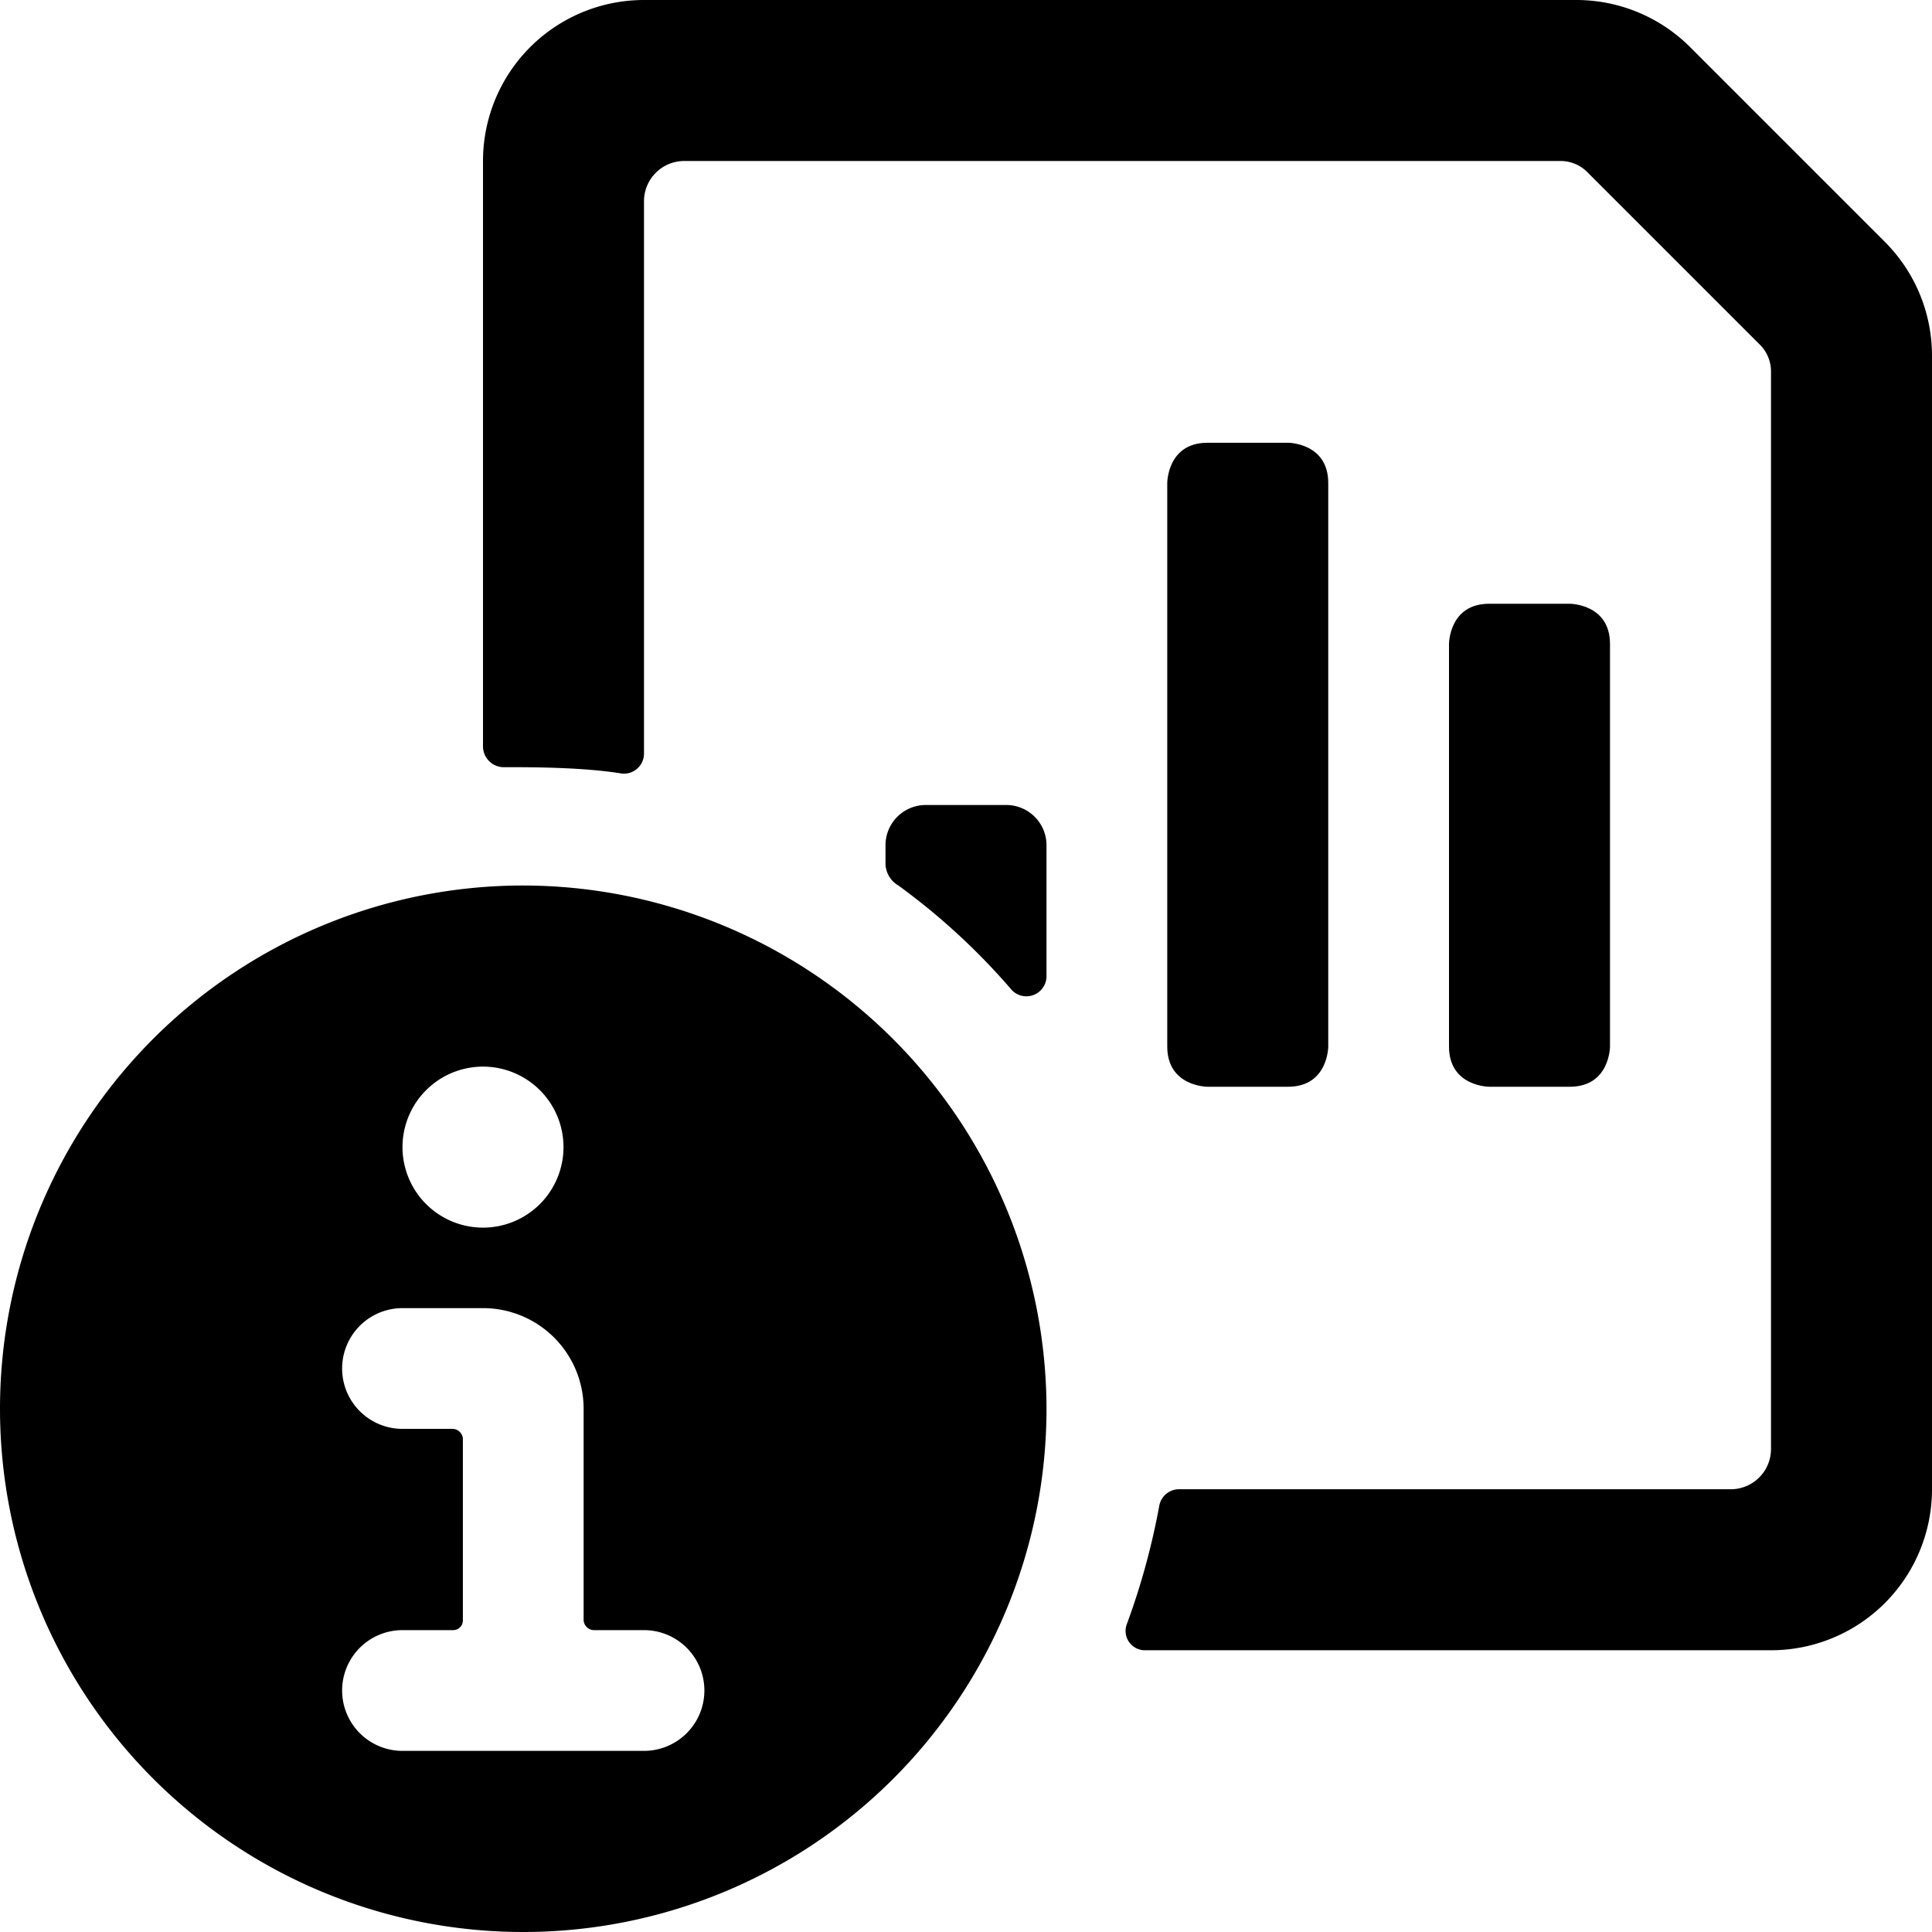 <svg xmlns="http://www.w3.org/2000/svg" viewBox="0 0 24 24"><g><path d="M15 5.5h1s0.5 0 0.5 0.5v7s0 0.5 -0.5 0.5h-1s-0.5 0 -0.5 -0.5V6s0 -0.5 0.5 -0.5" fill="#000000" stroke-width="1"></path><path d="M18.5 7.5h1s0.5 0 0.5 0.5v5s0 0.5 -0.5 0.5h-1s-0.5 0 -0.5 -0.5V8s0 -0.5 0.5 -0.5" fill="#000000" stroke-width="1"></path><path d="M21 0.59A2 2 0 0 0 19.59 0H8a2 2 0 0 0 -2 2v7.28a0.26 0.26 0 0 0 0.24 0.25c0.37 0 1 0 1.49 0.08A0.25 0.25 0 0 0 8 9.36V2.5a0.5 0.5 0 0 1 0.5 -0.5h10.88a0.47 0.47 0 0 1 0.35 0.15l2.12 2.12a0.47 0.47 0 0 1 0.15 0.35V18a0.5 0.5 0 0 1 -0.5 0.5h-6.86a0.25 0.25 0 0 0 -0.24 0.21 8.9 8.9 0 0 1 -0.4 1.46 0.24 0.24 0 0 0 0.23 0.33H22a2 2 0 0 0 2 -2V4.42A2 2 0 0 0 23.41 3Z" fill="#000000" stroke-width="1"></path><path d="M12.5 10h-1a0.5 0.5 0 0 0 -0.5 0.5v0.23a0.32 0.32 0 0 0 0.16 0.27 8.28 8.28 0 0 1 1.41 1.3 0.25 0.25 0 0 0 0.43 -0.17V10.5a0.5 0.5 0 0 0 -0.5 -0.5Z" fill="#000000" stroke-width="1"></path><path d="M6.5 11a6.5 6.5 0 1 0 6.5 6.5A6.51 6.51 0 0 0 6.5 11ZM6 13.25a1 1 0 1 1 -1 1 1 1 0 0 1 1 -1Zm2 8.5H5a0.75 0.75 0 0 1 0 -1.5h0.63a0.12 0.12 0 0 0 0.12 -0.12v-2.25a0.13 0.13 0 0 0 -0.13 -0.13H5a0.75 0.75 0 0 1 0 -1.5h1a1.25 1.25 0 0 1 1.25 1.25v2.62a0.13 0.13 0 0 0 0.13 0.13H8a0.75 0.75 0 0 1 0 1.5Z" fill="#000000" stroke-width="1"></path></g></svg>